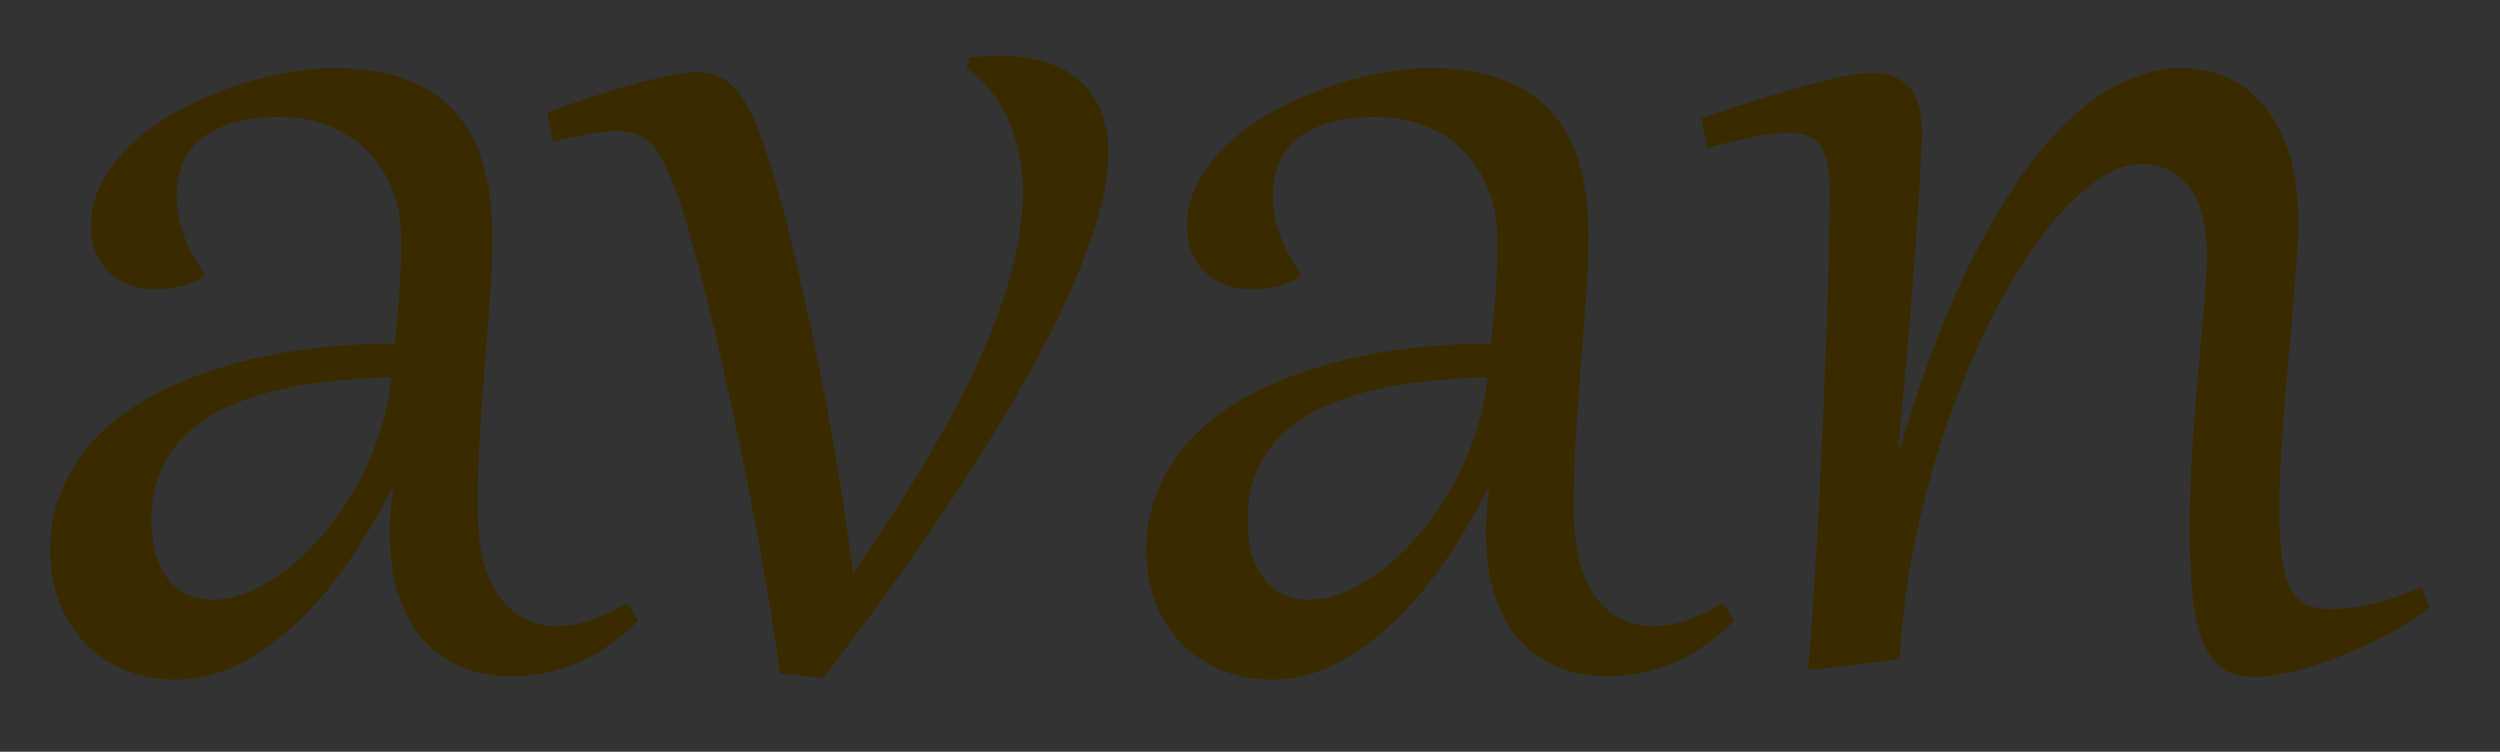 <?xml version="1.0" encoding="utf-8"?>
<!-- Generator: Adobe Illustrator 26.2.1, SVG Export Plug-In . SVG Version: 6.00 Build 0)  -->
<svg version="1.1" id="Layer_1" xmlns="http://www.w3.org/2000/svg" xmlns:xlink="http://www.w3.org/1999/xlink" x="0px" y="0px"
	 viewBox="0 0 1118.12 336.22" style="enable-background:new 0 0 1118.12 336.22;" xml:space="preserve">
<rect x="0" y="0" width="1118.12" height="336.22" fill="#333333" stroke="none"/>
<style type="text/css">
	.st0{fill:#153323;}
	.st1{opacity:0.98;fill:#FFFFFF;}
	.st2{fill:#BF7411;}
	.st3{fill:#EFA625;}
	.st4{fill:#F2B549;}
	.st5{fill:#F9C55D;}
	.st6{fill:#E09112;}
	.st7{fill:#D17D05;}
	.st8{fill:#FFDA88;}
	.st9{fill:#E8A442;}
	.st10{fill:#E5981C;}
	.st11{display:none;}
	.st12{display:inline;fill:#006837;}
	.st13{fill:#FFFFFF;}
	.st14{fill:#392A00;}
</style>
<rect x="2152.49" y="-251.85" class="st0" width="4000" height="4000"/>
<g>
	<g>
		<g>
			<path class="st1" d="M4297,1385.51c-12.47-37.06-35.85-70.82-61.82-97.84c-43.81-45.2-123.64-110.13-149.1-189.44
				c-19.05-59.57-80-135.59-84.68-140.78c-4.68-4.5-9.7-8.49-15.07-12.12c15.41-32.73,21.3-69.96,21.3-69.96l0,0
				c0,0-4.86-0.55-13.93-1.56c-12.9,0.26-35.25,2.37-60.1,13.77c-25.22,11.57-41.53,27.45-50.13,37.14
				c-86.76,14.37-144.42,75.33-158.45,113.42c-0.69,2.08-2.94,3.46-5.19,3.29c-11.43,4.5-2.6,24.94,2.42,31.69
				c0.52,0.69,1.21,1.21,1.9,1.56c3.46,1.91,6.93,3.81,9.7,6.58c56.63,55.41,87.1,40.35,100.09,43.98
				c28.23,7.97,37.75,23.72,38.96,28.23c4.68,18.36,0.17,29.61-14.2,38.62c-22.17,14.2-63.21,10.39-73.25,5.37
				c0,0,0.52,0.35,1.21,0.87c-9.7-5.71-16.1-5.54-28.05-11.08c-11.95-5.54-22.86-5.37-36.54-2.42
				c-24.07,5.02-36.36,19.22-27.53,32.21c8.83,12.99,23.2,17.32,47.1,17.32c20.09,0,33.42,10.56,41.91,13.85v0.17
				c22.69,12.99,26.67,29.96,94.72,69.09c15.24,8.66,31.34,12.12,47.45,12.29c1.9,11.78,4.68,25.8,9.18,40.35
				c-46.06,33.42-64.94,114.64-16.62,162.26l-0.35,0.17c-16.45,8.14-34.81,12.29-53.16,11.95c-9.52-0.17-18.36,0-26.15,1.73
				c-44.68,9.7-39.83,55.24-16.1,53.68c21.47-1.39,305.64,21.82,402.96-16.97C4326.43,1590.88,4293.88,1349.66,4297,1385.51z"/>
		</g>
		<g>
			<path class="st2" d="M4525.42,794.8c-0.02,0.01-0.03,0.03-0.05,0.04c0.06-0.05,0.12-0.09,0.19-0.13
				C4525.51,794.74,4525.46,794.77,4525.42,794.8z"/>
			<path class="st2" d="M4447.77,1458.63c-4.17,4.97-8.21,9.69-12.11,14.18C4439.56,1468.32,4443.59,1463.6,4447.77,1458.63z"/>
			<path class="st2" d="M4415.03,1495.73c-21.27,22.71-37.75,37.18-50.52,46.01C4377.28,1532.91,4393.76,1518.44,4415.03,1495.73z"
				/>
			<path class="st3" d="M4678.02,790.13c0,0,0.64,0.4,1.74,1.21C4678.67,790.5,4678.02,790.13,4678.02,790.13z"/>
			<path class="st4" d="M4225.15,997.9c-55.32,226.3-16.22,434.59-6.11,502.66c7.8,52.51,28.51,70.27,41.26,75.57
				c-0.41-1.34-0.82-2.74-1.24-4.19l0,0l-0.01-0.04c-0.58-2-1.16-4.07-1.76-6.29c-27.09-100.17-78.26-425.02-4.18-624.84
				c56.46-152.29,168.66-285.42,291.82-325.43c-0.01,0-0.02,0-0.03,0C4460.9,615.22,4280.47,771.6,4225.15,997.9z"/>
			<path class="st5" d="M4259.06,1571.95c0-0.01-0.01-0.02-0.01-0.03L4259.06,1571.95L4259.06,1571.95z"/>
			<path class="st6" d="M4337.15,1482.73C4337.16,1482.73,4337.16,1482.73,4337.15,1482.73
				C4337.15,1482.73,4337.16,1482.72,4337.15,1482.73C4337.15,1482.72,4337.15,1482.72,4337.15,1482.73z"/>
			<path class="st7" d="M4559.31,1243.15c-0.14,0.18-0.32,0.41-0.52,0.65c-0.01,0.01-0.02,0.02-0.03,0.04
				c-0.41,0.52-0.95,1.2-1.59,2c-0.04,0.05-0.08,0.09-0.12,0.15c-0.3,0.38-0.63,0.79-0.97,1.22c-0.06,0.07-0.12,0.15-0.18,0.22
				c-0.32,0.41-0.67,0.84-1.03,1.29c-0.1,0.13-0.2,0.25-0.3,0.38c-0.37,0.46-0.76,0.95-1.17,1.46c-0.1,0.12-0.19,0.24-0.29,0.37
				c-0.47,0.58-0.96,1.19-1.47,1.82c-0.02,0.02-0.03,0.04-0.05,0.06c-0.56,0.69-1.14,1.41-1.75,2.17c0,0,0,0.01-0.01,0.01
				c-0.61,0.76-1.25,1.54-1.91,2.36c-0.02,0.03-0.04,0.05-0.07,0.08c-0.65,0.8-1.32,1.63-2.02,2.49c-0.02,0.03-0.05,0.06-0.07,0.09
				c-3.16,3.89-6.81,8.35-10.85,13.24c-6.02,7.31-12.92,15.6-20.51,24.58c-0.03,0.04-0.07,0.08-0.1,0.12
				c-1.13,1.34-2.27,2.69-3.43,4.06c-0.02,0.03-0.05,0.06-0.07,0.08c-1.17,1.37-2.34,2.76-3.54,4.16c-0.02,0.03-0.05,0.05-0.07,0.08
				c-1.19,1.4-2.4,2.82-3.62,4.24c-0.02,0.03-0.05,0.05-0.07,0.08c-6.51,7.61-13.38,15.54-20.5,23.63
				c-11.86,13.48-24.39,27.4-37.07,40.96c0,0-0.01,0.01-0.01,0.01c-1.42,1.52-2.84,3.02-4.26,4.53c-0.06,0.06-0.11,0.12-0.17,0.18
				c-1.41,1.49-2.81,2.97-4.21,4.44c-0.05,0.05-0.1,0.11-0.15,0.16c-1.4,1.47-2.79,2.92-4.19,4.38c-0.07,0.08-0.15,0.15-0.22,0.23
				c-1.39,1.44-2.78,2.88-4.16,4.3c-0.06,0.07-0.13,0.13-0.19,0.2c-7.96,8.18-15.88,16.08-23.63,23.49
				c-7.75,7.41-15.33,14.35-22.6,20.61c-0.02,0.02-0.04,0.03-0.06,0.05c-1.24,1.07-2.48,2.11-3.7,3.14
				c-0.11,0.1-0.23,0.19-0.34,0.29c-1.17,0.98-2.33,1.94-3.48,2.88c-0.16,0.13-0.32,0.26-0.48,0.39c-1.12,0.91-2.22,1.8-3.32,2.67
				c-0.19,0.15-0.37,0.3-0.56,0.44c-1.08,0.85-2.14,1.68-3.2,2.49c-0.2,0.15-0.4,0.3-0.6,0.46c-1.04,0.79-2.07,1.57-3.1,2.32
				c-0.2,0.15-0.4,0.3-0.6,0.44c-1.02,0.75-2.04,1.48-3.04,2.18c-0.18,0.13-0.36,0.25-0.54,0.38c-1.01,0.71-2.02,1.4-3.01,2.07
				c-0.15,0.1-0.3,0.2-0.45,0.3c-1.01,0.68-2.02,1.33-3.01,1.96c-0.1,0.06-0.2,0.12-0.29,0.18c-1.04,0.65-2.06,1.28-3.07,1.88
				c0,0,0,0,0,0c0,0-0.01,0-0.01,0.01c-2.18,1.29-4.28,2.45-6.31,3.45c-0.15,0.07-0.29,0.13-0.44,0.21
				c-0.86,0.42-1.71,0.83-2.55,1.2c-0.99,0.44-1.97,0.84-2.92,1.2c0.15,5.11,0.19,9.9,0.09,14.31c1.09-1.02,35.44-14.7,80.08-63.72
				c38.95-42.78,118.38-145.07,142.64-176.49c-0.04,0.05-0.21,0.27-0.48,0.6C4559.36,1243.09,4559.34,1243.11,4559.31,1243.15z"/>
			<path class="st7" d="M4691.94,763.36l7.65,4.57c27.73,20.56,38.8,50.33,43.19,69.48c5.56,17.45,5.77,30.87,5.77,30.87
				c0.4,7.23,0.21,14.56-0.4,21.92c-0.03,1.05-0.1,1.96-0.21,2.68c-3.6,36.7-18.45,74.46-34.29,108.82
				c-1.17,2.55-2.36,5.06-3.55,7.57c-0.3,0.64-0.61,1.28-0.92,1.92c-1.16,2.41-2.32,4.81-3.48,7.17c-0.03,0.06-0.06,0.13-0.09,0.19
				c-1.2,2.43-2.4,4.83-3.61,7.2c-0.31,0.6-0.61,1.2-0.92,1.8c-1.15,2.25-2.3,4.48-3.44,6.68c-0.05,0.1-0.11,0.21-0.16,0.31
				c-1.2,2.3-2.4,4.55-3.59,6.78c-0.3,0.55-0.59,1.1-0.89,1.65c-1.11,2.07-2.22,4.13-3.32,6.13c-0.07,0.13-0.15,0.27-0.22,0.41
				c-1.17,2.13-2.32,4.21-3.47,6.26c-0.28,0.51-0.57,1.01-0.85,1.51c-1.06,1.89-2.11,3.75-3.15,5.55c-0.06,0.11-0.13,0.22-0.19,0.33
				c-0.02,0.04-0.04,0.07-0.06,0.11c-0.76,1.33-1.51,2.62-2.25,3.91c-0.07,0.12-0.14,0.24-0.2,0.35c-0.82,1.41-1.63,2.8-2.43,4.16
				c-0.8,1.36-1.58,2.69-2.35,3.99c-0.01,0.01-0.02,0.03-0.03,0.05c-0.78,1.31-1.54,2.58-2.29,3.83
				c6.62-10.33,13.05-20.58,19.01-30.44c19.35-31.95,32.9-60.4,37.92-70.26c12.07-23.67,21-49.2,25.8-75.27
				C4758.31,847.38,4740.27,787.94,4691.94,763.36z"/>
			<path class="st6" d="M4341.51,1482.72c-1.49,0.1-2.95,0.12-4.35,0.01C4338.45,1482.9,4339.9,1482.9,4341.51,1482.72z"/>
			<path class="st5" d="M4320.46,1488.63c-0.14-6.44-0.36-12.87-0.61-19.3c-1.17-30.2-3.3-60.34-4.2-90.56
				c-1.96-66.15-0.81-132.71,6.96-198.84c9.81-83.45,31.65-168.88,69.43-244.3c16.37-32.68,35.71-63.5,58.39-91.45
				c35.27-43.47,79.05-83.11,128.16-104.97c44.76-19.92,98.86-21.61,136.53,12.36c32.82,29.6,46.72,80,43.14,126.66
				c-0.65,8.47-1.77,16.93-3.32,25.33c-4.79,26.07-13.73,51.6-25.8,75.27c-5.02,9.85-18.57,38.3-37.92,70.26
				c-5.97,9.85-12.4,20.11-19.01,30.44c-22.72,35.48-47.73,71.91-64.55,96.37c-13.1,19.06-26.92,38.42-40.61,57.21
				c-0.09,0.12-2.69,3.51-7.19,9.34c-24.25,31.42-103.68,133.71-142.64,176.49c-44.64,49.02-78.99,62.7-80.08,63.72
				c-0.03,0.03-0.03,0.05,0,0.06c0,0,0,0.01,0.01,0.01c1.41,0.11,2.86,0.09,4.35-0.01c1.57-0.18,3.29-0.54,5.18-1.12
				c0,0,38.04,2.17,115.47-87.35c26.12-30.2,59.54-69.71,94.49-113.37c29.59-36.97,60.27-76.92,88.55-116.76
				c37.31-52.56,70.44-104.92,91.35-149.94c0.24-0.52,0.46-1.03,0.69-1.54c4.17-7.46,8.25-14.98,12.18-22.56
				c26.62-51.37,43.35-107.27,33.5-165.31c-8.6-50.7-36.23-96.27-79-117.61c-39.57-19.74-80.5-19.93-119.79-7.71
				c-56.52,17.57-109.67,60.82-150.58,108.5c-6.2,7.23-12.13,14.56-17.74,21.92c-22.38,29.35-41.16,61.05-56.81,94.39
				c-39.69,84.54-59.2,179.6-65.76,273.46c-4.52,64.66-3.15,129.44,0.81,193.71c1.83,29.62,3.62,59.44,6.56,88.95
				c0.44,4.47,0.84,8.96,1.35,13.42c1.01,8.92,2.18,18.11,3.45,27.4c2.55,18.73,5.55,37.95,8.73,56.51
				c2.32-1.52,3.85-5.08,4.86-9.46c0.61-2.66,1.02-5.62,1.3-8.62c0.1-6.86,0.19-14.06,0.26-21.27c0-0.01,0-0.03,0-0.04
				C4320.73,1519.89,4320.73,1501.45,4320.46,1488.63z M4700.82,1057.52c-14.17,25.3-31.66,54.45-52.79,86.46
				c-14.29,21.64-30.22,44.58-47.98,68.58c-15.32,20.69-29.42,39.55-42.43,56.78c-6.44,8.53-12.63,16.69-18.52,24.42
				c-29.66,36.6-57.75,69.77-80.62,96.23c-22.79,26.35-42.05,44.53-57.77,57.07c8.4-7.83,15.84-15.52,22.08-22.37
				c36.13-39.68,105.83-128.9,135.88-167.71c8.74-11.28,14.13-18.32,14.36-18.62c15.38-21.11,28.7-39.88,40.84-57.52
				c9.86-14.34,22.81-33.19,36.53-53.67c15.9-23.73,32.84-49.68,47.27-73.51c2-3.31,3.95-6.58,5.82-9.79
				c13.6-23.3,23.73-43.64,29.5-55.22c1.15-2.31,2.12-4.25,2.88-5.75c5.06-9.94,9.5-20.04,13.34-30.26
				C4749.21,952.66,4736.59,993.65,4700.82,1057.52z M4309.98,1201.56c7.25-103.61,29.09-193.92,65.09-269.83
				c15.56-32.81,33.76-62.95,54.59-90.28c68.24-89.51,176.03-167.76,273.91-118.92c37.04,18.48,64.16,59.04,72.55,108.51
				c6.69,39.42,0.73,81.07-18.21,126.6c6.02-15.96,10.56-32.21,13.57-48.58c1.66-9.02,2.84-18.05,3.51-26.86
				c4.2-54.79-13.91-107.5-47.26-137.58c-37.3-33.63-92.74-38.95-148.32-14.21c-45.79,20.38-91.71,57.93-132.81,108.57
				c-24.34,30-44.37,62.34-60.88,95.5c-42.84,86.08-61.8,177.61-70.02,247.63c-5.33,45.36-7.92,92.72-7.91,146.05
				C4306.5,1282.14,4307.23,1240.92,4309.98,1201.56z"/>
			<path class="st8" d="M4385.75,934.48c16.5-33.15,36.53-65.5,60.88-95.5c41.09-50.65,87.02-88.19,132.81-108.57
				c55.57-24.73,111.02-19.42,148.32,14.21c33.35,30.07,51.46,82.79,47.26,137.58c-0.67,8.81-1.86,17.84-3.51,26.86
				c-3.01,16.37-7.55,32.62-13.57,48.58c18.94-45.53,24.9-87.18,18.21-126.6c-8.39-49.46-35.52-90.03-72.55-108.51
				c-97.88-48.83-205.67,29.41-273.91,118.92c-20.83,27.33-39.02,57.47-54.59,90.28c-36.01,75.91-57.85,166.22-65.09,269.83
				c-2.75,39.36-3.48,80.58-2.17,126.6c-0.01-53.33,2.58-100.68,7.91-146.05C4323.95,1112.09,4342.91,1020.56,4385.75,934.48z"/>
			<path class="st5" d="M4823.9,789.44c-6.3-31.73-19.36-61.47-40.82-87.74c-71.29-87.29-192.33-87.88-292.6-28.34
				c-54.65,32.45-102.28,81.27-141.08,136.91c-42.79,61.36-70.57,128.27-86.74,201.65c-28.96,131.46-36.73,264.05-12.98,389.7
				c6.99,53.61,15.71,105.57,24.78,143.97c-0.76-3.25-22.28-142.89-22.18-286.93c0.85-22.14,2.59-44.35,4.24-66.61
				c5.2-70,15.98-142.43,34.49-211.45c33.85-126.24,127.39-250.29,235.95-299.8c80.06-36.51,171.99-31.07,229.95,27.23
				c12.95,13.03,24.23,28.66,33.27,47.09c51.76,105.45-2.51,244.84-67.18,343.48c-27.75,42.32-56.29,83.82-86.04,124.22
				c-12.74,17.3-25.68,34.42-38.92,51.29c-12.31,15.69-28.58,35.9-45.59,56.83c-44.52,54.77-94.14,114.55-91.48,111.72
				c-4.55,5.59-8.94,10.9-13.2,15.98c-4.17,4.97-8.21,9.69-12.11,14.18c-1.73,1.99-3.44,3.95-5.12,5.85
				c-5.43,6.15-10.6,11.83-15.51,17.07c-21.27,22.71-37.75,37.18-50.52,46.01c-0.28,0.2-0.58,0.4-0.86,0.6
				c-0.21,0.14-0.41,0.27-0.62,0.41c-0.53,0.35-1.05,0.71-1.57,1.04c-0.17,0.11-0.33,0.21-0.5,0.32c-1.96,1.26-3.84,2.4-5.61,3.39
				c0.01,0,0.02-0.01,0.02-0.01c0,0,13.22,6.81,46.71-23.24c2.82-2.74,78.45-79.51,133.65-147.92c4.74-5.88,9.56-11.92,14.41-18.08
				c27.46-34.82,56.39-73.56,83.32-110.63c58.18-80.09,107.02-152.31,111.37-159.91c11.44-19.98,22.28-40.18,32.4-60.38
				c14.36-28.65,26.46-58.36,35.3-88.19C4827.72,888.01,4833.25,836.52,4823.9,789.44z M4809.32,939.21
				c-4.28,14.43-9.41,29.09-15.35,43.84c6-16,11.35-32.7,15.67-49.87c17.44-69.35,13.88-129.8-10.6-179.67
				c-0.62-1.26-1.29-2.46-1.93-3.69c-7.21-13.95-15.71-26.58-25.49-37.71c-23.44-26.66-53.98-44.98-90.2-53.81
				c-48.17-11.75-102.77-5.41-153.74,17.83c-107.85,49.19-204.3,171.65-239.97,304.72c-17.37,64.79-29.06,136.44-34.74,212.96
				l-0.46,6.13c-1.49,19.92-3.02,40.52-3.8,60.77l-0.01,0.3c-0.02,29.82,0.87,59.33,2.31,87.45
				c-12.07-102.77-5.01-214.5,21.09-333.01c16.51-74.95,44.49-139.97,85.5-198.8c40.77-58.46,88.78-105.08,138.85-134.82
				c105.81-62.82,220.21-51.99,284.68,26.95c17.96,21.99,29.36,46.02,36.01,70.65C4832.15,835.06,4822.8,893.77,4809.32,939.21z"/>
			<path class="st8" d="M4781.14,708.8c-64.47-78.94-178.88-89.77-284.68-26.95c-50.07,29.73-98.09,76.36-138.85,134.82
				c-41.01,58.82-68.98,123.85-85.5,198.8c-26.1,118.5-33.16,230.24-21.09,333.01c-1.44-28.11-2.33-57.63-2.31-87.45l0.01-0.3
				c0.78-20.25,2.31-40.85,3.8-60.77l0.46-6.13c5.68-76.52,17.37-148.17,34.74-212.96c35.67-133.07,132.11-255.52,239.97-304.72
				c50.97-23.25,105.56-29.58,153.74-17.83c36.22,8.83,66.76,27.15,90.2,53.81c9.79,11.13,18.29,23.76,25.49,37.71
				c0.64,1.24,1.31,2.44,1.93,3.69c24.48,49.86,28.04,110.31,10.6,179.67c-4.32,17.18-9.67,33.87-15.67,49.87
				c5.93-14.76,11.06-29.41,15.35-43.84c13.48-45.44,22.83-104.15,7.83-159.77C4810.5,754.82,4799.1,730.79,4781.14,708.8z"/>
			<path class="st4" d="M4361.46,1543.79c0.51-0.34,1.04-0.69,1.57-1.04c0.21-0.14,0.41-0.27,0.62-0.41c0.28-0.19,0.57-0.4,0.86-0.6
				c12.77-8.83,29.25-23.3,50.52-46.01c4.91-5.24,10.07-10.92,15.51-17.07c1.68-1.9,3.39-3.86,5.12-5.85
				c3.9-4.49,7.93-9.21,12.11-14.18c4.26-5.07,8.65-10.38,13.2-15.98c-2.66,2.83,46.97-56.95,91.48-111.72
				c17.01-20.93,33.28-41.13,45.59-56.83c13.23-16.87,26.18-33.99,38.92-51.29c29.75-40.4,58.29-81.9,86.04-124.22
				c64.67-98.64,118.94-238.03,67.18-343.48c-9.05-18.43-20.32-34.07-33.27-47.09c-57.96-58.3-149.89-63.74-229.95-27.23
				c-108.56,49.51-202.11,173.56-235.95,299.8c-18.51,69.02-29.29,141.45-34.49,211.45c-1.66,22.26-3.39,44.47-4.24,66.61
				c-0.1,144.05,21.42,283.68,22.18,286.93c5.97,25.27,12.09,44.69,17.95,54.79c4.08,7.02,7.91,10.4,11.33,11.66
				c0.32-0.33,0.58-0.56,0.8-0.72c10.53-9.9,9.6-33.61,9.6-33.61c-3.18-18.56-6.17-37.77-8.73-56.51c-1.27-9.3-2.44-18.49-3.45-27.4
				c-0.51-4.46-0.9-8.94-1.35-13.42c-2.94-29.51-4.73-59.33-6.56-88.95c-3.96-64.27-5.34-129.05-0.81-193.71
				c6.56-93.86,26.07-188.91,65.76-273.46c15.65-33.34,34.44-65.04,56.81-94.39c5.61-7.36,11.54-14.69,17.74-21.92
				c40.92-47.68,94.06-90.93,150.58-108.5c39.29-12.22,80.22-12.03,119.79,7.71c42.77,21.34,70.4,66.91,79,117.61
				c9.85,58.04-6.89,113.94-33.5,165.31c-3.93,7.59-8.01,15.1-12.18,22.56c-0.23,0.52-0.45,1.02-0.69,1.54
				c-20.91,45.02-54.04,97.38-91.35,149.94c-28.28,39.85-58.96,79.79-88.55,116.76c-34.94,43.66-68.36,83.17-94.49,113.37
				c-77.43,89.52-115.47,87.35-115.47,87.35c-1.9,0.58-3.62,0.94-5.18,1.12c-1.61,0.18-3.06,0.18-4.35,0.01c0,0,0,0,0,0
				c-0.04,1.66-0.09,3.26-0.16,4.82c-0.01,0.34-0.04,0.66-0.05,1c-0.06,1.25-0.13,2.48-0.21,3.67c-0.02,0.25-0.04,0.48-0.05,0.72
				c-0.09,1.29-0.19,2.56-0.31,3.78c-0.01,0.1-0.02,0.19-0.03,0.29c-0.13,1.36-0.27,2.68-0.42,3.95c0,0,13.11,24.03,59.06-15.33
				c35.79-30.65,125.16-136.96,159.45-178.22c8.56-10.3,13.69-16.56,13.69-16.56s-5.19,7.3-13.93,19.3
				c-37.02,50.83-138.01,186.18-180.83,210.28c-18.53,10.43-32.83,10.27-43.6,5.68l0,0c-0.55,1.26-1.11,2.4-1.66,3.42
				c0,0,0,0.01-0.01,0.01c-2.76,5.11-5.4,7.37-6.7,8.24c-0.01,0-0.01,0.01-0.02,0.01c-0.25,0.17-0.45,0.28-0.59,0.36
				c-0.01,0-0.01,0.01-0.02,0.01c-0.13,0.07-0.21,0.1-0.21,0.11c0,0.02,0,0.03,0,0.04c0,0.06,0.02,0.23,0.04,0.44
				c4.3,4.45,17.2,16.9,34.74,8.73c0,0,0,0,0,0c1.78-0.99,3.65-2.12,5.61-3.39C4361.13,1544,4361.29,1543.9,4361.46,1543.79z
				 M4670.37,683.01c-75.26-14.47-150.53,28.08-207.73,82.16c-138.47,130.93-181.32,333.78-180.92,523.01
				c0.11,51.17,3.03,102.17,6.66,153.01c1.74,24.45,3.86,48.87,6.96,73.1c1.67,13.05,3.52,26.07,5.52,39.05
				c1.99,12.9,6.08,26.37,3.64,39.62c-21-41.43-22.57-98.8-27.2-145.31c-9.44-94.83-12.42-188.95-2.99-284.74
				c9.32-94.71,26.43-193.16,71.12-277.41c40.11-75.61,99.42-142.74,170.99-181.47c74.61-40.38,172.84-46.96,235.5,16.06
				c35.23,35.42,51.72,87.01,50.01,140.15C4796.98,772.69,4750.92,698.5,4670.37,683.01z"/>
			<path class="st3" d="M4751.92,720.1c-62.65-63.02-160.88-56.44-235.5-16.06c-71.57,38.73-130.88,105.85-170.99,181.47
				c-44.69,84.25-61.8,182.7-71.12,277.41c-9.43,95.79-6.45,189.91,2.99,284.74c4.63,46.52,6.2,103.88,27.2,145.31
				c2.44-13.25-1.65-26.72-3.64-39.62c-2-12.98-3.86-26-5.52-39.05c-3.1-24.24-5.21-48.65-6.96-73.1
				c-3.62-50.84-6.55-101.84-6.66-153.01c-0.4-189.23,42.44-392.09,180.92-523.01c57.2-54.08,132.47-96.63,207.73-82.16
				c80.55,15.49,126.61,89.68,131.55,177.24C4803.64,807.11,4787.14,755.52,4751.92,720.1z"/>
			<path class="st9" d="M4333.24,1515.77C4333.23,1515.77,4333.23,1515.77,4333.24,1515.77c-0.26,1.02-0.53,1.98-0.8,2.91
				c-0.01,0.04-0.02,0.09-0.04,0.13c-0.83,2.82-1.73,5.24-2.63,7.32c0,0,0,0,0,0c10.77,4.59,25.06,4.75,43.6-5.68
				c42.82-24.1,143.81-159.45,180.83-210.28c8.74-12,13.93-19.3,13.93-19.3s-5.14,6.26-13.69,16.56
				c-34.29,41.26-123.66,147.56-159.45,178.22c-45.95,39.36-59.06,15.33-59.06,15.33
				C4335.22,1506.72,4334.29,1511.62,4333.24,1515.77z"/>
			<path class="st8" d="M4735.87,982.91c-0.76,1.5-1.73,3.43-2.88,5.75c-5.77,11.58-15.9,31.92-29.5,55.22
				c-1.87,3.21-3.82,6.48-5.82,9.79c-14.43,23.83-31.37,49.77-47.27,73.51c-13.72,20.49-26.67,39.33-36.53,53.67
				c-12.13,17.64-25.45,36.41-40.84,57.52c-0.23,0.3-5.62,7.33-14.36,18.62c-30.05,38.8-99.75,128.02-135.88,167.71
				c-6.23,6.85-13.67,14.54-22.08,22.37c15.72-12.54,34.98-30.73,57.77-57.07c22.88-26.45,50.97-59.63,80.62-96.23
				c5.89-7.73,12.08-15.89,18.52-24.42c13.01-17.23,27.12-36.09,42.43-56.78c17.76-23.99,33.69-46.93,47.98-68.58
				c21.13-32.01,38.62-61.16,52.79-86.46c35.78-63.87,48.39-104.87,48.39-104.87C4745.37,962.87,4740.93,972.98,4735.87,982.91z"/>
			<path class="st3" d="M4639.01,770.08c0.27,0.08,0.52,0.16,0.79,0.25c1.29,0.39,2.56,0.8,3.79,1.22c0.33,0.11,0.64,0.23,0.96,0.34
				c1.16,0.41,2.29,0.82,3.4,1.25c0.32,0.12,0.63,0.25,0.95,0.37c1.1,0.43,2.16,0.87,3.2,1.32c0.27,0.12,0.55,0.23,0.82,0.35
				c1.08,0.47,2.12,0.94,3.13,1.42c0.2,0.09,0.4,0.19,0.6,0.28c1.12,0.53,2.19,1.06,3.22,1.59c0.08,0.04,0.15,0.08,0.23,0.11
				c1.86,0.96,3.57,1.91,5.16,2.82c1.33,0.77,2.58,1.53,3.72,2.25c0.04,0.02,0.07,0.04,0.1,0.07c0.77,0.48,1.48,0.95,2.16,1.4
				c0.12,0.08,0.23,0.15,0.35,0.23c0.57,0.38,1.1,0.75,1.6,1.1c0.14,0.1,0.27,0.19,0.4,0.28c0.44,0.32,0.86,0.61,1.23,0.89
				c0.13,0.09,0.24,0.18,0.36,0.27c0.35,0.26,0.66,0.5,0.95,0.72c0.1,0.08,0.2,0.15,0.29,0.23c0.26,0.21,0.49,0.38,0.69,0.54
				c0.07,0.05,0.14,0.11,0.2,0.16c0.2,0.16,0.35,0.29,0.47,0.39c0.02,0.02,0.04,0.03,0.06,0.05c0.11,0.1,0.18,0.15,0.18,0.15
				s14.5,8.06,25.19,28.09c11.69,21.92,18.81,58.18-2.72,113.92c-25.6,66.29-127.59,245.21-225.46,377.66
				c-45.23,61.2-90.1,109.56-125.11,138c25.93-19.8,74.03-57.32,144.61-140.61c2.76-3.25,5.53-6.55,8.3-9.87
				c0.85-1.02,1.7-2.05,2.55-3.07c1.97-2.37,3.94-4.75,5.91-7.14c0.94-1.15,1.88-2.3,2.83-3.45c2.05-2.5,4.1-5.03,6.15-7.56
				c0.76-0.94,1.53-1.88,2.29-2.83c2.76-3.42,5.51-6.86,8.26-10.33c0.64-0.8,1.27-1.61,1.91-2.42c2.14-2.71,4.29-5.43,6.43-8.17
				c0.98-1.26,1.97-2.52,2.95-3.78c1.85-2.37,3.69-4.76,5.53-7.15c1-1.3,2-2.59,2.99-3.89c2.11-2.75,4.21-5.51,6.31-8.29
				c0.66-0.87,1.33-1.74,1.99-2.62c2.66-3.52,5.31-7.07,7.95-10.62c0.96-1.29,1.92-2.59,2.88-3.89c1.76-2.38,3.52-4.77,5.27-7.16
				c1.11-1.52,2.21-3.03,3.32-4.55c1.65-2.27,3.29-4.55,4.93-6.83c1.07-1.49,2.15-2.98,3.21-4.47c2.22-3.1,4.42-6.21,6.62-9.33
				c1.1-1.56,2.19-3.12,3.28-4.68c1.81-2.59,3.62-5.17,5.41-7.77c1.15-1.66,2.28-3.31,3.42-4.97c1.45-2.11,2.89-4.22,4.32-6.33
				c1.18-1.74,2.36-3.47,3.53-5.21c1.44-2.14,2.88-4.29,4.31-6.44c1.09-1.64,2.2-3.28,3.28-4.93c2.29-3.46,4.56-6.93,6.81-10.4
				c1.11-1.72,2.21-3.43,3.31-5.14c1.31-2.04,2.62-4.08,3.92-6.12c1.19-1.87,2.37-3.74,3.55-5.62c1.19-1.9,2.38-3.79,3.56-5.69
				c1.18-1.9,2.36-3.79,3.53-5.68c1.24-2.01,2.45-4.01,3.67-6.01c1.78-2.92,3.54-5.83,5.28-8.75c1.31-2.2,2.63-4.4,3.93-6.6
				c1.13-1.91,2.23-3.81,3.34-5.72c1.05-1.81,2.1-3.62,3.14-5.42c1.12-1.95,2.23-3.91,3.34-5.85c1.01-1.78,2-3.55,2.99-5.32
				c1.08-1.93,2.16-3.86,3.22-5.78c1.16-2.11,2.3-4.22,3.44-6.32c1.62-3,3.22-5.99,4.79-8.98c0.97-1.83,1.94-3.67,2.88-5.49
				c0.98-1.89,1.94-3.78,2.9-5.66c0.89-1.75,1.77-3.49,2.65-5.23c0.94-1.87,1.87-3.74,2.79-5.61c0.89-1.81,1.75-3.6,2.62-5.4
				c0.85-1.76,1.71-3.53,2.54-5.29c0.13-0.28,0.26-0.56,0.39-0.84c2.43-5.16,4.74-10.27,6.98-15.34c0.71-1.6,1.42-3.2,2.11-4.79
				c0.81-1.87,1.58-3.73,2.36-5.59c0.73-1.75,1.47-3.51,2.18-5.25c0.72-1.75,1.41-3.5,2.1-5.23c0.73-1.85,1.45-3.69,2.15-5.52
				c0.62-1.63,1.24-3.25,1.84-4.87c0.73-1.97,1.43-3.92,2.13-5.87c0.52-1.47,1.05-2.93,1.55-4.39c0.76-2.21,1.48-4.39,2.19-6.57
				c0.38-1.17,0.78-2.36,1.15-3.52c1.05-3.34,2.06-6.65,2.99-9.92c0.91-3.2,1.69-6.35,2.4-9.47c0.21-0.9,0.39-1.78,0.58-2.67
				c0.51-2.39,0.97-4.76,1.38-7.11c0.13-0.77,0.28-1.55,0.41-2.32c0.48-2.99,0.88-5.95,1.19-8.87c0.06-0.55,0.09-1.09,0.14-1.63
				c0.23-2.41,0.41-4.8,0.53-7.16c0.04-0.85,0.08-1.7,0.12-2.54c0.09-2.33,0.12-4.64,0.11-6.92c0-0.52,0.01-1.04,0-1.55
				c-0.01-0.56-0.05-1.09-0.07-1.65c-0.06-2.16-0.13-4.32-0.27-6.43c-0.05-0.7-0.11-1.39-0.17-2.09c-0.16-2.04-0.36-4.05-0.6-6.04
				c-0.09-0.75-0.18-1.5-0.28-2.25c-0.34-2.54-0.72-5.06-1.18-7.53c0-0.01,0-0.02,0-0.03c0,0,0,0,0-0.01
				c-16.36-68.92-69.07-80.79-99.05-80.67c0.02,0.01,0.04,0.01,0.06,0.02C4635.9,769.18,4637.47,769.62,4639.01,770.08z
				 M4725.27,850.15c0.37,2.05,0.72,4.29,1.07,6.87c0.09,0.69,0.17,1.4,0.26,2.1c0.23,1.88,0.41,3.77,0.57,5.69l0.16,1.94
				c0.17,2.56,0.28,5.11,0.32,7.61l-0.01,1.47c0.01,2.13-0.02,4.3-0.1,6.49c-0.03,0.8-0.07,1.6-0.11,2.39
				c-0.12,2.22-0.28,4.47-0.5,6.74l-0.14,1.55c-0.28,2.64-0.66,5.45-1.12,8.36l-0.38,2.19c-0.38,2.22-0.82,4.46-1.3,6.72l-0.08,0.35
				c-0.15,0.72-0.31,1.45-0.48,2.18c-0.79,3.44-1.51,6.3-2.28,8.99c-30.73,108.11-129,252.39-216.34,358.53
				c42.58-60.42,85.8-128.79,121.83-190.51c38-65.09,68-122.8,80.86-156.09c20.96-54.27,15.69-91.35,5.83-114.42
				C4718.25,827.82,4722.37,838.01,4725.27,850.15z"/>
			<path class="st4" d="M4707.49,933.71c-12.86,33.29-42.86,91-80.86,156.09c-36.03,61.72-79.25,130.08-121.83,190.51
				c87.34-106.14,185.61-250.41,216.34-358.53c0.77-2.69,1.49-5.55,2.28-8.99c0.17-0.73,0.32-1.46,0.48-2.18l0.08-0.35
				c0.49-2.26,0.92-4.5,1.3-6.72l0.38-2.19c0.46-2.9,0.84-5.72,1.12-8.36l0.14-1.55c0.22-2.27,0.38-4.52,0.5-6.74
				c0.04-0.79,0.08-1.59,0.11-2.39c0.08-2.19,0.12-4.36,0.1-6.49l0.01-1.47c-0.04-2.5-0.15-5.05-0.32-7.61l-0.16-1.94
				c-0.15-1.91-0.34-3.8-0.57-5.69c-0.08-0.71-0.17-1.41-0.26-2.1c-0.35-2.58-0.69-4.83-1.07-6.87
				c-2.9-12.14-7.03-22.33-11.96-30.86C4723.18,842.35,4728.45,879.43,4707.49,933.71z"/>
			<path class="st3" d="M4337.15,1482.72c-0.03-0.01-0.03-0.03,0-0.06c0.1-4.41,0.06-9.19-0.09-14.31
				c-0.1-3.28-0.24-6.66-0.46-10.25c0.43-0.35,0.87-0.71,1.33-1.07c-0.45,0.33-0.89,0.64-1.33,0.95c0,0,0,0,0,0
				c-0.06-0.95-0.14-1.95-0.21-2.93c-0.23-3.31-0.5-6.71-0.83-10.28c-0.04-0.41-0.07-0.8-0.11-1.22
				c-8.23-85.12-13.33-321.97,60.73-483.44c1.91-4.16,3.87-8.24,5.85-12.28c0.35-0.7,0.69-1.41,1.04-2.11
				c1.4-2.81,2.84-5.57,4.27-8.33c0.53-1.03,1.05-2.08,1.59-3.1c0.38-0.73,0.77-1.45,1.16-2.17c2.05-3.84,4.14-7.64,6.26-11.36
				c0.13-0.22,0.26-0.44,0.38-0.66c2.08-3.63,4.19-7.19,6.33-10.72c0.35-0.57,0.69-1.15,1.04-1.72c2.15-3.51,4.34-6.97,6.55-10.37
				c0.44-0.67,0.88-1.34,1.32-2.01c2.25-3.43,4.52-6.81,6.83-10.13c0.24-0.35,0.49-0.69,0.74-1.04c2.23-3.19,4.49-6.32,6.78-9.41
				c0.32-0.43,0.64-0.87,0.96-1.3c2.36-3.16,4.74-6.25,7.15-9.3c0.47-0.6,0.95-1.2,1.42-1.79c2.41-3.02,4.84-5.99,7.29-8.9
				c0.34-0.4,0.68-0.79,1.02-1.19c2.39-2.8,4.79-5.55,7.21-8.25c0.27-0.3,0.54-0.61,0.81-0.9c2.52-2.78,5.06-5.49,7.61-8.15
				c0.5-0.52,1-1.05,1.51-1.57c2.52-2.6,5.06-5.15,7.62-7.64c0.43-0.41,0.85-0.82,1.28-1.23c2.54-2.45,5.09-4.85,7.66-7.18
				c0.17-0.15,0.34-0.31,0.51-0.47c2.65-2.39,5.31-4.71,7.98-6.98c0.51-0.44,1.02-0.87,1.54-1.3c2.6-2.19,5.22-4.31,7.84-6.38
				c0.49-0.39,0.98-0.76,1.47-1.15c2.72-2.12,5.44-4.19,8.18-6.17c0.02-0.01,0.03-0.03,0.05-0.04
				c89.4-78.35,166.52-31.44,166.52-31.44c48.33,24.58,66.38,84.02,63.02,140.21c1.54-8.4,2.67-16.86,3.32-25.33
				c3.58-46.67-10.32-97.07-43.14-126.66c-37.67-33.97-91.77-32.29-136.53-12.36c-49.11,21.86-92.89,61.5-128.16,104.97
				c-22.68,27.95-42.02,58.77-58.39,91.45c-37.77,75.43-59.62,160.85-69.43,244.3c-7.77,66.13-8.92,132.68-6.96,198.84
				c0.9,30.22,3.03,60.36,4.2,90.56c0.25,6.43,0.47,12.87,0.61,19.3c0.27,12.82,0.27,31.26,0.1,49.66c0,0,0.08-0.04,0.21-0.11
				c0,0,0.01-0.01,0.02-0.01c0.14-0.08,0.34-0.19,0.59-0.36c0,0,0.01-0.01,0.02-0.01c1.3-0.88,3.94-3.13,6.7-8.24
				c0,0,0-0.01,0.01-0.01c0.55-1.02,1.11-2.16,1.66-3.42l0,0c0,0,0,0,0,0c0.91-2.08,1.8-4.5,2.63-7.32
				c0.01-0.04,0.02-0.09,0.04-0.13c0.27-0.93,0.54-1.89,0.8-2.9c0,0,0-0.01,0-0.01c1.06-4.15,1.99-9.05,2.68-14.81
				c0.15-1.27,0.29-2.59,0.42-3.95c0.01-0.1,0.02-0.19,0.03-0.29c0.12-1.22,0.22-2.49,0.31-3.78c0.02-0.24,0.04-0.48,0.05-0.72
				c0.08-1.19,0.15-2.42,0.21-3.67c0.02-0.34,0.04-0.66,0.05-1C4337.06,1485.99,4337.12,1484.39,4337.15,1482.72
				C4337.16,1482.73,4337.16,1482.73,4337.15,1482.72C4337.16,1482.73,4337.16,1482.73,4337.15,1482.72
				C4337.15,1482.72,4337.15,1482.72,4337.15,1482.72z"/>
			<path class="st6" d="M4249.35,906.31c93.25-220.33,225.38-285.06,294.41-304c-73.22,11.51-193.76,67.55-295.62,290.94
				c-60.24,132.11-66.17,254.95-67.78,362.88c-2.09,140.22,23.62,245.7,38.44,291.61c0.58-14.91-0.93-29.8-4.24-44.17
				C4179.96,1353.35,4166.07,1103.08,4249.35,906.31z"/>
			<path class="st2" d="M4260.3,1576.14c-12.75-5.3-33.46-23.06-41.26-75.57c-10.1-68.07-49.21-276.36,6.11-502.66
				c55.32-226.31,235.75-382.69,319.75-382.56c0.01,0,0.02,0,0.03,0c21.65-7.03,43.64-11.17,65.72-12.05l-0.01,0
				c0,0-26.11-7.4-66.89-0.99c-69.03,18.94-201.16,83.67-294.41,304c-83.28,196.77-69.39,447.04-34.79,597.26
				c3.31,14.37,4.82,29.26,4.24,44.17c3.8,11.79,6.9,19.71,8.62,23.21c13.51,27.63,42.6,27.88,42.6,27.88l0-0.03
				c-1.06-1.7-2.12-3.45-3.2-5.34C4265.04,1590.35,4262.82,1584.44,4260.3,1576.14z"/>
			<path class="st6" d="M4544.83,1177.54c-89.25,145.87-159.14,220.63-196.18,255.34c11.56-3.61,30.41-16.1,60.48-50.31
				c64.37-73.24,134.24-164.55,232.29-341.43c73.5-132.59,74.47-177.87,61.19-203.77c0.78,5.51,1.23,11.6,1.21,18.31
				C4703.69,906.21,4679.67,957.18,4544.83,1177.54z"/>
			<path class="st7" d="M4734.45,856.99c0.1,0.74,0.19,1.5,0.28,2.25c0.24,1.99,0.44,4,0.6,6.04c0.06,0.7,0.12,1.39,0.17,2.09
				c0.14,2.11,0.21,4.27,0.27,6.43l1.88-6.59c-0.53-2.05-1.08-4.25-1.65-6.55c-0.19-0.76-0.38-1.52-0.57-2.31
				c-0.21-0.85-0.42-1.73-0.64-2.61c-0.49-2.02-0.99-4.08-1.51-6.29c0,0.01,0,0.02,0,0.03
				C4733.73,851.93,4734.11,854.44,4734.45,856.99z"/>
			<path class="st6" d="M4674.53,1075.66c0.77-1.3,1.56-2.63,2.35-3.99c0.8-1.36,1.61-2.74,2.43-4.16c0.07-0.12,0.14-0.24,0.2-0.35
				c0.74-1.28,1.49-2.58,2.25-3.91c0.02-0.04,0.04-0.07,0.06-0.11c0.06-0.11,0.13-0.22,0.19-0.33c1.04-1.81,2.09-3.67,3.15-5.55
				c0.28-0.5,0.56-1,0.85-1.51c1.15-2.05,2.3-4.12,3.47-6.26c0.07-0.13,0.15-0.27,0.22-0.41c1.1-2.01,2.21-4.06,3.32-6.13
				c0.29-0.55,0.59-1.1,0.89-1.65c1.19-2.23,2.39-4.48,3.59-6.78c0.05-0.1,0.11-0.21,0.16-0.31c1.14-2.19,2.29-4.42,3.44-6.68
				c0.31-0.6,0.61-1.2,0.92-1.8c1.2-2.38,2.41-4.77,3.61-7.2c0.03-0.06,0.06-0.13,0.09-0.19c1.17-2.36,2.33-4.76,3.48-7.17
				c0.31-0.64,0.61-1.28,0.92-1.92c1.19-2.5,2.38-5.02,3.55-7.57c15.83-34.36,30.69-72.12,34.29-108.82
				c0.11-0.72,0.17-1.63,0.21-2.68c0.61-7.36,0.81-14.69,0.4-21.92c0,0-0.21-13.41-5.77-30.87c-4.39-19.16-15.46-48.92-43.19-69.48
				l-7.65-4.57c0,0-77.12-46.91-166.52,31.44c0.04-0.03,0.09-0.06,0.14-0.1c2.02-1.46,4.04-2.88,6.07-4.28
				c0.66-0.45,1.32-0.89,1.98-1.34c1.44-0.98,2.89-1.93,4.34-2.87c0.73-0.47,1.46-0.94,2.2-1.41c1.46-0.93,2.91-1.83,4.37-2.72
				c0.65-0.4,1.3-0.8,1.95-1.19c2.08-1.25,4.17-2.46,6.26-3.63l0,0c2.14-0.99,4.26-1.89,6.37-2.74c0.7-0.28,1.39-0.53,2.08-0.79
				c1.4-0.54,2.8-1.07,4.18-1.55c0.81-0.28,1.62-0.54,2.43-0.8c1.25-0.41,2.5-0.81,3.74-1.17c0.84-0.25,1.68-0.48,2.51-0.71
				c1.19-0.32,2.37-0.63,3.54-0.91c0.84-0.2,1.68-0.4,2.52-0.58c1.16-0.26,2.31-0.48,3.45-0.7c0.43-0.08,0.87-0.16,1.3-0.24
				c0.38-0.07,0.76-0.15,1.13-0.21c1.17-0.2,2.32-0.36,3.47-0.52c0.75-0.11,1.52-0.22,2.26-0.31c1.28-0.15,2.54-0.26,3.8-0.38
				c0.59-0.05,1.2-0.12,1.79-0.17c1.78-0.13,3.55-0.21,5.29-0.26c0.74-0.02,1.46-0.01,2.19-0.01c1.03-0.01,2.06-0.02,3.08,0
				c0.84,0.02,1.66,0.06,2.49,0.09c0.88,0.04,1.75,0.07,2.62,0.13c0.86,0.05,1.71,0.13,2.55,0.2c0.8,0.07,1.6,0.14,2.39,0.23
				c0.87,0.09,1.73,0.19,2.58,0.31c0.73,0.09,1.46,0.2,2.18,0.31c0.87,0.13,1.73,0.26,2.58,0.41c0.67,0.12,1.33,0.24,1.98,0.37
				c0.87,0.16,1.74,0.33,2.59,0.51c0.57,0.12,1.13,0.26,1.69,0.39c0.9,0.21,1.82,0.41,2.7,0.63c0,0,0.01,0,0.01,0
				c29.98-0.12,82.69,11.75,99.05,80.67c0,0,0,0,0,0.01c0.52,2.21,1.02,4.27,1.51,6.29c0.21,0.88,0.43,1.76,0.64,2.61
				c0.19,0.79,0.38,1.55,0.57,2.31c0.57,2.3,1.13,4.51,1.65,6.55l-1.88,6.59c0.01,0.55,0.06,1.09,0.07,1.65
				c0.01,0.51-0.01,1.04,0,1.55c0.01,2.28-0.03,4.58-0.11,6.92c-0.03,0.84-0.07,1.69-0.12,2.54c-0.12,2.36-0.3,4.75-0.53,7.16
				c-0.05,0.55-0.09,1.08-0.14,1.63c-0.31,2.92-0.71,5.88-1.19,8.87c-0.12,0.77-0.27,1.55-0.41,2.32c-0.4,2.35-0.86,4.71-1.38,7.11
				c-0.19,0.89-0.38,1.78-0.58,2.67c-0.72,3.12-1.5,6.27-2.4,9.47c-0.93,3.27-1.93,6.58-2.99,9.92c-0.37,1.17-0.77,2.35-1.15,3.52
				c-0.71,2.18-1.43,4.36-2.19,6.57c-0.5,1.45-1.03,2.92-1.55,4.39c-0.69,1.95-1.4,3.9-2.13,5.87c-0.6,1.61-1.21,3.24-1.84,4.87
				c-0.7,1.83-1.42,3.67-2.15,5.52c-0.69,1.74-1.38,3.48-2.1,5.23c-0.71,1.74-1.45,3.49-2.18,5.25c-0.78,1.86-1.55,3.71-2.36,5.59
				c-0.69,1.59-1.41,3.19-2.11,4.79c-2.24,5.07-4.55,10.18-6.98,15.34c-0.13,0.27-0.25,0.54-0.38,0.82c0,0.01-0.01,0.01-0.01,0.02
				c-0.83,1.75-1.69,3.52-2.54,5.29c-0.87,1.8-1.73,3.59-2.62,5.4c-0.92,1.86-1.85,3.74-2.79,5.61c-0.87,1.74-1.75,3.48-2.65,5.23
				c-0.96,1.88-1.92,3.77-2.9,5.66c-0.95,1.82-1.92,3.66-2.88,5.49c-1.57,2.98-3.17,5.97-4.79,8.98c-1.14,2.1-2.27,4.21-3.44,6.32
				c-1.06,1.92-2.14,3.85-3.22,5.78c-0.99,1.77-1.98,3.54-2.99,5.32c-1.1,1.95-2.22,3.9-3.34,5.85c-1.04,1.8-2.09,3.61-3.14,5.42
				c-1.11,1.91-2.21,3.81-3.34,5.72c-1.29,2.2-2.61,4.4-3.93,6.6c-1.74,2.91-3.5,5.83-5.28,8.75c-1.22,2.01-2.44,4.01-3.67,6.01
				c-1.17,1.89-2.35,3.79-3.53,5.68c-1.18,1.9-2.37,3.79-3.56,5.69c-1.18,1.87-2.36,3.74-3.55,5.62c-1.3,2.04-2.61,4.08-3.92,6.12
				c-1.1,1.71-2.2,3.43-3.31,5.14c-2.25,3.47-4.52,6.93-6.81,10.4c-1.09,1.64-2.19,3.28-3.28,4.93c-1.43,2.15-2.87,4.29-4.31,6.44
				c-1.17,1.74-2.35,3.47-3.53,5.21c-1.43,2.11-2.88,4.22-4.32,6.33c-1.14,1.66-2.27,3.32-3.42,4.97c-1.79,2.59-3.6,5.18-5.41,7.77
				c-1.09,1.56-2.18,3.12-3.28,4.68c-2.2,3.12-4.4,6.23-6.62,9.33c-1.07,1.49-2.14,2.98-3.21,4.47c-1.64,2.28-3.28,4.55-4.93,6.83
				c-1.1,1.52-2.21,3.03-3.32,4.55c-1.75,2.39-3.51,4.78-5.27,7.16c-0.96,1.3-1.92,2.6-2.88,3.89c-2.64,3.56-5.29,7.1-7.95,10.62
				c-0.66,0.88-1.33,1.74-1.99,2.62c-2.1,2.77-4.2,5.54-6.31,8.29c-1,1.3-1.99,2.59-2.99,3.89c-1.84,2.39-3.69,4.78-5.53,7.15
				c-0.98,1.26-1.97,2.53-2.95,3.78c-2.14,2.74-4.28,5.46-6.43,8.17c-0.64,0.8-1.27,1.62-1.91,2.42c-2.75,3.47-5.51,6.91-8.26,10.33
				c-0.76,0.95-1.53,1.88-2.29,2.83c-2.05,2.53-4.1,5.05-6.15,7.56c-0.94,1.15-1.89,2.3-2.83,3.45c-1.97,2.4-3.94,4.78-5.91,7.14
				c-0.85,1.02-1.7,2.05-2.55,3.07c-2.77,3.32-5.54,6.61-8.3,9.87c-70.58,83.28-118.68,120.8-144.61,140.61c0,0-7.3,5.79-13.32,10.2
				c0,0,0,0,0,0c0.45-0.32,0.89-0.63,1.33-0.95c-0.46,0.36-0.9,0.72-1.33,1.07c0.22,3.59,0.36,6.97,0.46,10.25
				c0.95-0.36,1.93-0.76,2.92-1.2c0.83-0.37,1.69-0.78,2.55-1.2c0.15-0.07,0.29-0.13,0.44-0.21c2.03-1.01,4.14-2.17,6.31-3.45
				c0,0,0.01,0,0.01-0.01c0,0,0,0,0,0c1.01-0.6,2.03-1.23,3.07-1.88c0.1-0.06,0.19-0.12,0.29-0.18c0.99-0.63,2-1.28,3.01-1.96
				c0.15-0.1,0.3-0.2,0.45-0.3c0.99-0.67,2-1.36,3.01-2.07c0.18-0.13,0.36-0.25,0.54-0.38c1-0.71,2.01-1.44,3.04-2.18
				c0.2-0.15,0.4-0.29,0.6-0.44c1.02-0.75,2.05-1.53,3.1-2.32c0.2-0.15,0.4-0.3,0.6-0.46c1.06-0.81,2.12-1.64,3.2-2.49
				c0.19-0.15,0.37-0.29,0.56-0.44c1.1-0.87,2.21-1.76,3.32-2.67c0.16-0.13,0.32-0.26,0.48-0.39c1.15-0.94,2.31-1.9,3.48-2.88
				c0.11-0.1,0.23-0.19,0.34-0.29c1.22-1.03,2.46-2.07,3.7-3.14c0.02-0.02,0.04-0.04,0.06-0.05c7.27-6.26,14.85-13.19,22.6-20.61
				c7.75-7.42,15.67-15.31,23.63-23.49c0.06-0.07,0.13-0.13,0.19-0.2c1.39-1.43,2.77-2.86,4.16-4.3c0.07-0.08,0.15-0.15,0.22-0.23
				c1.4-1.45,2.79-2.91,4.19-4.38c0.05-0.05,0.1-0.11,0.15-0.16c1.4-1.47,2.81-2.95,4.21-4.44c0.06-0.06,0.11-0.12,0.17-0.18
				c1.42-1.51,2.84-3.01,4.26-4.53c0,0,0.01-0.01,0.01-0.01c12.68-13.55,25.21-27.47,37.07-40.96c7.11-8.09,13.99-16.03,20.5-23.63
				c0.02-0.03,0.05-0.05,0.07-0.08c1.22-1.43,2.43-2.84,3.62-4.24c0.02-0.03,0.04-0.05,0.07-0.08c1.19-1.4,2.37-2.79,3.54-4.16
				c0.02-0.03,0.05-0.06,0.07-0.08c1.16-1.37,2.3-2.72,3.43-4.06c0.03-0.04,0.07-0.08,0.1-0.12c7.58-8.98,14.48-17.27,20.51-24.58
				c4.03-4.89,7.68-9.35,10.85-13.24c0.02-0.03,0.05-0.06,0.07-0.09c0.7-0.86,1.37-1.68,2.02-2.49c0.02-0.03,0.04-0.05,0.07-0.08
				c0.66-0.82,1.3-1.6,1.91-2.36c0,0,0-0.01,0.01-0.01c0.61-0.75,1.19-1.48,1.75-2.17c0.02-0.02,0.03-0.04,0.05-0.06
				c0.51-0.64,1-1.24,1.47-1.82c0.1-0.12,0.2-0.24,0.29-0.37c0.41-0.51,0.8-0.99,1.17-1.46c0.1-0.13,0.2-0.25,0.3-0.38
				c0.36-0.45,0.71-0.88,1.03-1.29c0.06-0.08,0.12-0.15,0.18-0.22c0.35-0.43,0.67-0.84,0.97-1.22c0.04-0.05,0.08-0.1,0.12-0.15
				c0.64-0.8,1.17-1.48,1.59-2c0.01-0.02,0.02-0.02,0.03-0.04c0.2-0.25,0.37-0.47,0.52-0.65c0.03-0.04,0.05-0.06,0.08-0.1
				c0.26-0.33,0.43-0.55,0.48-0.6c4.5-5.82,7.1-9.21,7.19-9.34c13.69-18.79,27.51-38.15,40.61-57.21
				c16.82-24.46,41.83-60.89,64.55-96.37c0.75-1.24,1.51-2.52,2.29-3.83C4674.51,1075.69,4674.52,1075.68,4674.53,1075.66z"/>
			<path class="st7" d="M4475.03,1309.78c97.87-132.45,199.86-311.36,225.46-377.66c21.53-55.74,14.41-92,2.72-113.92
				c-10.68-20.02-25.19-28.09-25.19-28.09s0.65,0.38,1.74,1.21c4.89,3.73,18.69,16.64,22.86,46.03
				c13.28,25.91,12.31,71.19-61.19,203.77c-98.05,176.88-167.92,268.19-232.29,341.43c-30.07,34.21-48.92,46.71-60.48,50.31
				c-4.96,4.65-9.35,8.6-13.1,11.89c0.33,3.57,0.6,6.97,0.83,10.28c0.07,0.97,0.15,1.98,0.21,2.93c6.02-4.41,13.32-10.2,13.32-10.2
				C4384.93,1419.34,4429.8,1370.99,4475.03,1309.78z"/>
			<path class="st3" d="M4297.81,1615.07c1.03-0.26,2-0.64,2.9-1.09c-6.68-0.58-20.24-12.81-38.61-76.9
				c-9.73-33.95-20.05-85.4-26.68-141.73c-11.77-100-15.73-225.56,6.62-356.11c34.95-204.09,159.86-358.76,318.43-413.21
				c127.81-43.89,257.98,49.98,274.71,180.1c4.03,31.3,1.52,64.7-9.2,98.78c7.34-22.86,14.9-55.14,14.64-90.74
				c-0.44-60.91-23.76-131.45-110.2-180.85c-39.27-22.44-79.67-31.62-119.77-30.03c-22.08,0.88-44.07,5.01-65.72,12.05
				c-123.16,40.01-235.36,173.15-291.82,325.43c-74.08,199.82-22.92,524.67,4.18,624.84c0.6,2.22,1.19,4.29,1.76,6.29
				c0,0.01,0.01,0.02,0.01,0.03c0.42,1.46,0.83,2.86,1.24,4.19c2.52,8.3,4.74,14.21,6.5,17.32c1.08,1.89,2.14,3.64,3.2,5.34
				c1.68,2.68,3.33,5.12,4.97,7.31C4279.63,1611.59,4287.41,1617.73,4297.81,1615.07z"/>
			<path class="st10" d="M4835.18,806.13c-16.73-130.12-146.9-224-274.71-180.1c-158.56,54.45-283.48,209.13-318.43,413.21
				c-22.35,130.54-18.4,256.11-6.62,356.11c6.63,56.34,16.95,107.78,26.68,141.73c18.37,64.09,31.93,76.33,38.61,76.9
				c1.71,0.15,2.97-0.46,3.75-1.17c1.16-1.06,1.23-2.32,0.09-1.51c-0.22,0.16-0.49,0.39-0.8,0.72c-3.42-1.27-7.25-4.64-11.33-11.66
				c-5.87-10.1-11.99-29.52-17.95-54.79c-9.07-38.4-17.8-90.35-24.78-143.97c-23.75-125.65-15.98-258.24,12.98-389.7
				c16.17-73.38,43.95-140.29,86.74-201.65c38.8-55.64,86.43-104.45,141.08-136.91c100.27-59.54,221.31-58.95,292.6,28.34
				c21.46,26.27,34.52,56,40.82,87.74c9.35,47.08,3.82,98.57-11.35,149.71c-0.01,0.05-0.02,0.1-0.03,0.15
				c0,0,6.64-13.13,13.47-34.38C4836.7,870.83,4839.21,837.44,4835.18,806.13z"/>
		</g>
	</g>
</g>
<g class="st11">
	<rect x="2152.49" y="-251.85" class="st12" width="4000" height="111.48"/>
	<rect x="2152.49" y="3636.68" class="st12" width="4000" height="111.48"/>
	
		<rect x="208.23" y="1692.42" transform="matrix(6.123234e-17 -1 1 6.123234e-17 460.077 3956.383)" class="st12" width="4000" height="111.48"/>
	
		<rect x="4096.75" y="1692.42" transform="matrix(6.123234e-17 -1 1 6.123234e-17 4348.601 7844.907)" class="st12" width="4000" height="111.48"/>
</g>
<g>
	<path class="st13" d="M3422.85,2521.35c-0.46,0.92-1.38,1.27-2.54,1.15c-2.31,7.73-5.08,15.46-8.19,22.96l2.65,0.69
		c-0.23,0.81-0.81,1.27-2.31,1.38v77.63h-7.04V2560c-3.46,6.69-7.15,12.8-11.07,18c-0.81-1.96-2.54-5.77-3.58-7.61
		c9.11-12,17.76-31.95,23.07-51.79L3422.85,2521.35z M3439.92,2560.46l3.92,1.04c-0.12,0.58-0.35,0.92-0.58,1.38
		c-1.5,16.15-4.61,29.3-9.23,39.68c7.96,10.38,19.5,13.15,34.84,13.27c3.35,0,27.69,0,32.18-0.12c-1.15,1.73-2.31,5.08-2.65,7.15
		h-29.99c-16.84,0-29.19-3-37.84-13.5c-3.58,6.11-7.84,11.07-12.8,15c-0.92-1.62-3-4.27-4.61-5.65c5.08-3.69,9.46-9,13.04-15.8
		c-3.46-6.23-6.11-14.07-8.19-24.23l5.88-1.96c1.5,7.5,3.35,13.61,5.77,18.57c3-7.96,5.19-17.42,6.58-28.38h-10.84l-2.31,5.08
		l-6.58-1.5c5.31-11.19,11.65-26.3,15.69-36.45h-12.8v-6.46h16.5l1.38-0.35l4.5,1.85c-0.23,0.46-0.35,1.04-0.69,1.5
		c-3,7.27-7.96,19.03-12.92,30.11h10.5L3439.92,2560.46z M3465.07,2543.96v-9.58h-17.65v-6.23h17.65v-9.58l9.46,0.69
		c-0.12,0.69-0.81,1.27-2.31,1.5v7.38h21.11v15.8h7.5v6.23h-7.5v16.03h-21.11v9.46h22.96v6.23h-22.96v9.69h26.3v6.23h-26.3v13.96
		h-7.15v-13.96h-23.3v-6.23h23.3v-9.69h-19.61v-6.23h19.61v-9.46h-17.65v-6.11h17.65v-9.92h-25.49v-6.23H3465.07z M3486.53,2534.39
		h-14.3v9.58h14.3V2534.39z M3486.53,2560.11v-9.92h-14.3v9.92H3486.53z"/>
	<path class="st13" d="M3614,2535.77h-89.4v27.69c0,18.11-1.5,44.41-11.19,62.06c-1.38-1.38-4.61-3.58-6.34-4.27
		c9.23-16.84,10.15-40.61,10.15-57.79v-34.72h43.72v-10.84l10.27,0.69c-0.12,0.81-0.69,1.38-2.31,1.62v8.54h45.1V2535.77z
		 M3524.71,2613.99c8.07-2.65,20.07-7.04,31.84-11.42c0.35,1.27,0.69,2.54,1.38,5.88c-10.27,4.15-20.76,8.54-27.69,11.07
		c0,0.81-0.46,1.5-1.15,1.96L3524.71,2613.99z M3603.5,2582.61h-29.07c2.19,5.77,5.19,10.96,9,15.69
		c6.58-3.92,14.3-9.23,19.15-13.38l6.92,5.42c-0.46,0.58-1.38,0.81-2.42,0.58c-5.08,3.58-13.04,8.31-19.73,11.77
		c6.81,6.92,15.46,12,25.49,14.88c-1.62,1.5-3.81,4.27-4.84,6.23c-16.38-5.54-28.72-16.73-36.34-31.95v23.88
		c0,5.08-1.27,7.15-4.85,8.31c-3.58,1.04-9.69,1.15-19.38,1.15c-0.46-1.96-1.5-4.96-2.65-6.92c4.5,0.12,8.77,0.23,11.88,0.23
		c6.81,0,7.5,0,7.5-2.77v-33.11h-28.84v-5.88h28.84v-9.92h-36.45v-6h36.45v-9.34h-28.03v-5.77h28.03v-8.77l9.69,0.58
		c-0.12,0.92-0.69,1.5-2.19,1.62v6.58h31.84v15.11h11.77v6h-11.77V2582.61z M3548.47,2601.53c-3.81-3.69-11.19-9.23-17.3-12.92
		l4.5-4.15c6.11,3.34,13.73,8.65,17.53,12.23L3548.47,2601.53z M3571.66,2551.46v9.34h24.46v-9.34H3571.66z M3571.66,2566.81v9.92
		h24.46v-9.92H3571.66z"/>
	<path class="st13" d="M3703.51,2533.01c-0.23,0.58-0.81,1.04-1.5,1.27c-6.23,14.65-13.61,27.34-23.07,39.68
		c12.57,10.04,31.49,27.22,42.22,39.11l-7.04,6.11c-10.15-11.77-28.72-29.3-40.49-38.76c-10.15,12.34-27.69,29.19-44.41,38.76
		c-1.27-1.73-4.04-4.61-6-6.23c31.95-17.54,57.22-50.3,67.6-75.33h-56.64v-7.84h61.14l1.5-0.58L3703.51,2533.01z"/>
	<path class="st13" d="M3827.52,2528.51c-0.46,0.58-1.15,0.92-2.19,0.92c-0.35,0-0.69,0-1.15-0.12c-8.88,9-21.69,19.5-32.88,27.57
		c0.92,0.35,2.31,1.04,2.77,1.27c-0.23,0.69-1.27,1.38-2.54,1.5v61.95h-8.42v-59.29c-12.23,8.65-28.15,18-43.95,25.72
		c-1.15-1.85-3.23-4.73-4.85-6.34c31.49-14.54,65.98-39.22,84.56-59.64L3827.52,2528.51z"/>
	<path class="st13" d="M3842.75,2565.31h96.32v8.19h-91.94c-0.69,1.15-2.19,1.96-3.69,2.19L3842.75,2565.31z"/>
	<path class="st13" d="M3963.53,2535.08c4.38,8.54,9.46,22.38,11.07,30.68l-7.73,2.54c-1.62-8.08-6.46-21.8-10.84-30.8
		L3963.53,2535.08z M4049.93,2536.47c-0.35,1.04-1.5,1.5-3,1.5c-12.11,40.72-31.03,65.64-67.14,81.44
		c-1.15-1.61-3.81-4.73-5.54-6.34c35.3-14.88,53.41-38.07,64.83-80.06L4049.93,2536.47z M4000.1,2528.51
		c2.65,9.57,5.54,23.88,6.11,32.76l-8.19,1.27c-0.69-9.11-3.23-22.96-6-32.65L4000.1,2528.51z"/>
	<path class="st13" d="M4168.87,2590.34v6.81h-26.76v19.03c0,4.5-1.04,6.58-4.73,7.73c-3.58,1.15-9.92,1.15-20.19,1.15
		c-0.35-2.08-1.5-4.85-2.54-6.92c4.73,0.12,9.11,0.23,12.34,0.23c6.69,0,7.5,0,7.5-2.31v-18.92h-70.25v-6.81h70.25v-9.57h-57.91
		v-37.95h35.88v-8.54h-45.57v-6.69h45.57v-9.57l9.92,0.69c-0.12,0.81-0.69,1.38-2.19,1.62v7.27h46.49v6.69h-46.49v8.54h37.03v37.95
		h-20.76v0.12l7.84,0.35c-0.12,0.81-0.69,1.38-2.19,1.62v7.5H4168.87z M4100.8,2619.75c-3.69-4.84-11.65-11.88-18.57-16.61
		l5.77-4.27c6.92,4.5,15,11.19,18.92,16.04L4100.8,2619.75z M4083.96,2548.69v10.15h28.49v-10.15H4083.96z M4083.96,2564.5v10.38
		h28.49v-10.38H4083.96z M4149.6,2548.69h-29.42v10.15h29.42V2548.69z M4149.6,2574.88v-10.38h-29.42v10.38H4149.6z"/>
	<path class="st13" d="M4225.74,2523.55V2566h-33.68v59.06h-7.61v-101.51H4225.74z M4218.35,2530.12h-26.3v11.07h26.3V2530.12z
		 M4192.05,2559.42h26.3v-12.11h-26.3V2559.42z M4279.95,2523.55v90.44c0,10.5-4.04,10.84-26.3,10.84
		c-0.35-2.19-1.73-5.77-2.88-8.07c4.96,0.23,9.69,0.23,13.27,0.23c7.5,0,8.19,0,8.19-3v-47.87h-35.07v-42.57H4279.95z
		 M4272.22,2530.12h-27.57v11.07h27.57V2530.12z M4244.65,2559.54h27.57v-12.23h-27.57V2559.54z"/>
	<path class="st13" d="M4354.47,2533.35h45.45v7.38h-89.17v23.07c0,17.77-1.5,43.72-11.42,61.37c-1.38-1.38-4.85-3.58-6.69-4.5
		c9.46-16.73,10.38-40.14,10.38-56.87v-30.45h43.49v-15.46l10.27,0.69c-0.12,0.81-0.69,1.38-2.31,1.62V2533.35z M4360.59,2544.08
		c-0.12,0.81-0.69,1.38-2.31,1.62v12.23h40.03v7.04h-40.03v17.65h31.95v42.33h-7.84v-4.38h-52.6v4.73h-7.61v-42.68h28.38v-39.22
		L4360.59,2544.08z M4382.39,2613.52v-23.88h-52.6v23.88H4382.39z"/>
	<path class="st13" d="M4445.61,2571.42c0,6.58-5.31,11.88-11.88,11.88c-6.58,0-11.88-5.31-11.88-11.88
		c0-6.58,5.31-11.88,11.88-11.88C4440.53,2559.54,4445.61,2565.08,4445.61,2571.42z"/>
	<path class="st13" d="M4564.31,2531.62c-0.23,0.46-0.92,0.81-1.5,1.04c-6.23,14.77-16.15,27.57-27.34,36.91
		c-1.73-1.5-4.96-3.58-7.04-4.73c10.61-7.73,19.15-18.92,22.96-28.61h-82.59v-7.84h86.98l1.27-0.58L4564.31,2531.62z
		 M4519.32,2552.62c-0.12,0.92-1.15,1.73-2.65,1.96c-3.35,27.22-12.69,53.18-36.45,66.91c-1.62-1.38-4.61-4.04-6.81-5.31
		c23.53-12.92,31.95-37.03,34.72-64.83L4519.32,2552.62z"/>
	<path class="st13" d="M4618.53,2521.12l11.19,0.69c-0.12,1.04-1.15,2.08-3,2.31v18.23h30.8l1.73-0.69l7.15,3.23
		c-0.23,0.46-0.69,0.92-1.27,1.27c-5.31,40.26-22.15,63.68-58.6,76.48c-1.04-1.96-3.58-4.96-5.31-6.92
		c34.15-11.77,49.95-33.11,53.99-65.52h-64.6v28.49h-8.19v-36.34h36.11V2521.12z M4647.37,2516.97
		c4.73,5.08,10.38,12.34,13.15,17.76l-4.73,2.77c-2.65-4.96-8.19-12.69-12.69-17.53L4647.37,2516.97z M4664.32,2514.2
		c4.85,5.08,10.38,12.23,13.15,17.65l-4.73,2.88c-2.54-5.08-8.07-12.57-12.69-17.53L4664.32,2514.2z"/>
	<path class="st13" d="M4764.8,2549.85c-0.12,0.35-0.69,0.69-1.15,0.81c-4.96,11.3-14.88,23.53-23.53,30.68
		c-1.27-1.15-4.04-3.11-5.65-4.15c8.19-6,16.96-16.61,19.84-23.99h-66.79v-6.58h70.25l0.92-0.58L4764.8,2549.85z M4727.77,2566.46
		c-0.23,0.69-0.92,1.38-2.19,1.62c-2.54,20.65-10.27,40.14-29.07,52.72c-1.38-1.15-4.15-3.35-6-4.38
		c18.92-12.11,25.84-28.84,28.03-51.22L4727.77,2566.46z"/>
	<path class="st13" d="M4781.53,2530.47c12,3.81,25.84,9.81,34.38,15.69l-4.38,7.27c-8.31-5.88-21.92-12-33.68-16.03
		L4781.53,2530.47z M4781.07,2610.41c40.95-12.69,68.18-35.65,82.02-67.6c2.42,1.96,5.08,3.46,7.5,4.73
		c-14.42,31.61-42.57,56.18-81.67,69.21c-0.12,1.04-0.81,2.19-1.61,2.65L4781.07,2610.41z"/>
</g>
<g>
	<path class="st14" d="M179.43,107.76c0-9.57-1.58-17.87-4.74-24.91c-3.16-7.04-7.28-12.79-12.37-17.28
		c-5.1-4.49-10.85-7.82-17.28-10.01s-12.85-3.28-19.28-3.28c-8.62,0-15.9,0.91-21.83,2.73c-5.95,1.83-10.76,4.31-14.46,7.47
		c-3.7,3.16-6.37,6.88-8.01,11.18C79.82,77.97,79,82.6,79,87.58c0,5.82,1.06,11.68,3.18,17.56c2.12,5.89,5.25,11.61,9.38,17.18
		l-0.73,2.01c-6.92,3.4-13.89,5.09-20.92,5.09c-4.13,0-7.99-0.63-11.56-1.91c-3.58-1.26-6.67-3.11-9.27-5.54
		c-2.61-2.43-4.67-5.4-6.18-8.92c-1.51-3.52-2.27-7.46-2.27-11.82c0-7.15,1.73-13.88,5.18-20.18c3.45-6.31,8.03-12.07,13.73-17.28
		s12.31-9.88,19.83-14.01c7.51-4.13,15.28-7.62,23.29-10.47c8-2.84,16.03-5.03,24.1-6.54c8.07-1.51,15.56-2.28,22.47-2.28
		c12.73,0,23.61,1.7,32.65,5.1c9.04,3.4,16.38,8.34,22.02,14.83c5.64,6.5,9.76,14.35,12.37,23.57s3.92,19.64,3.92,31.29
		c0,8.01-0.34,16.8-1,26.38c-0.67,9.59-1.42,19.62-2.27,30.11c-0.86,10.49-1.61,21.31-2.28,32.47c-0.68,11.16-1,22.26-1,33.29
		c0,17.47,3.24,30.6,9.74,39.39c6.49,8.8,15.01,13.19,25.57,13.19c9.33,0,19.76-3.45,31.29-10.37l5.28,7.82
		c-8.13,8.12-16.99,14.32-26.57,18.56c-9.58,4.23-19.64,6.36-30.19,6.36c-7.89,0-15.16-1.34-21.83-3.99
		c-6.68-2.67-12.43-6.63-17.28-11.91s-8.62-11.91-11.28-19.92c-2.67-8.01-4.01-17.28-4.01-27.85c0-3.15,0.09-6.3,0.27-9.45
		c0.18-3.15,0.58-6.49,1.18-10.01h-1.08c-5.22,10.44-11.26,20.71-18.11,30.85c-6.86,10.13-14.37,19.16-22.56,27.1
		s-16.92,14.37-26.2,19.28c-9.27,4.91-19.01,7.37-29.19,7.37c-8.37,0-16.02-1.46-22.93-4.37c-6.92-2.91-12.83-6.9-17.74-12
		c-4.92-5.09-8.73-11.12-11.46-18.1c-2.73-6.97-4.1-14.59-4.1-22.84c0-10.67,1.96-20.38,5.91-29.11c3.94-8.73,9.4-16.55,16.37-23.47
		c6.97-6.9,15.32-12.88,25.02-17.92s20.25-9.22,31.65-12.56s23.47-5.82,36.21-7.46c12.73-1.64,25.71-2.46,38.94-2.46
		c0.85-7.64,1.55-15.04,2.09-22.19C179.15,124.27,179.43,116.38,179.43,107.76z M67.72,232.75c0,4.74,0.51,9.25,1.55,13.56
		c1.03,4.31,2.66,8.1,4.91,11.37c2.25,3.27,5.1,5.86,8.55,7.73c3.45,1.88,7.62,2.82,12.47,2.82c5.46,0,11.1-1.27,16.92-3.82
		s11.54-6.06,17.18-10.55c5.64-4.49,11.03-9.85,16.19-16.1c5.16-6.25,9.79-13.07,13.92-20.47c4.12-7.4,7.55-15.19,10.28-23.38
		s4.51-16.59,5.37-25.2c-8.98,0.25-17.89,0.83-26.75,1.74c-8.86,0.9-17.25,2.32-25.19,4.26s-15.31,4.49-22.1,7.65
		c-6.79,3.16-12.65,7.06-17.56,11.73c-4.92,4.67-8.77,10.2-11.55,16.56C69.11,217.02,67.72,224.39,67.72,232.75z"/>
	<path class="st14" d="M348.86,301.15c-1.58-11.64-3.45-23.86-5.64-36.66c-2.19-12.79-4.52-25.7-7.01-38.74
		c-2.48-13.04-5.09-25.93-7.82-38.66c-2.73-12.73-5.45-24.86-8.18-36.39c-2.73-11.52-5.37-22.14-7.92-31.84s-4.91-18.06-7.1-25.1
		c-2.3-7.15-4.49-13.01-6.54-17.56c-2.06-4.55-4.22-8.12-6.46-10.73c-2.25-2.61-4.7-4.4-7.37-5.37c-2.66-0.97-5.7-1.46-9.09-1.46
		c-3.88,0-8.04,0.43-12.47,1.27c-4.41,0.85-9.73,2-15.91,3.45l-2.73-13.1c7.28-2.66,14.41-5.12,21.37-7.37
		c6.97-2.23,13.44-4.15,19.38-5.73c5.93-1.58,11.21-2.79,15.82-3.63c4.6-0.85,8.25-1.27,10.92-1.27c3.27,0,6.27,0.58,9,1.73
		c2.73,1.15,5.36,3.13,7.91,5.91c2.55,2.8,4.98,6.59,7.28,11.37c2.3,4.8,4.61,10.83,6.93,18.1c1.57,4.85,3.42,11.14,5.54,18.83
		c2.12,7.71,4.34,16.47,6.65,26.29c2.3,9.83,4.69,20.47,7.18,31.93c2.48,11.46,4.89,23.32,7.19,35.57s4.46,24.71,6.46,37.38
		c2,12.68,3.72,25.14,5.19,37.39c6.06-8.85,12.15-18.01,18.28-27.47c6.13-9.45,12-19.04,17.65-28.75
		c5.64-9.7,10.89-19.5,15.74-29.38c4.85-9.88,9.09-19.68,12.74-29.38c3.63-9.7,6.49-19.21,8.55-28.56
		c2.05-9.34,3.09-18.38,3.09-27.11c0-10.92-1.92-21.17-5.73-30.74c-3.82-9.58-10.35-18.01-19.55-25.3l2-4.37
		c2.18-0.24,4.3-0.42,6.36-0.54c2.06-0.11,4.07-0.18,6.01-0.18c16.25,0,28.49,3.82,36.74,11.46c8.25,7.64,12.38,18.24,12.38,31.83
		c0,10.31-2.19,22.06-6.56,35.21s-10.12,26.95-17.27,41.38c-7.15,14.44-15.29,29.14-24.38,44.13
		c-9.09,14.98-18.38,29.44-27.83,43.38c-9.47,13.95-18.68,27.02-27.65,39.21c-8.98,12.2-16.92,22.72-23.83,31.57L348.86,301.15z"/>
	<path class="st14" d="M669.66,107.76c0-9.57-1.58-17.87-4.74-24.91c-3.16-7.04-7.28-12.79-12.37-17.28
		c-5.1-4.49-10.85-7.82-17.28-10.01s-12.85-3.28-19.28-3.28c-8.62,0-15.9,0.91-21.83,2.73c-5.95,1.83-10.76,4.31-14.46,7.47
		c-3.7,3.16-6.37,6.88-8.01,11.18c-1.64,4.31-2.45,8.95-2.45,13.92c0,5.82,1.06,11.68,3.18,17.56c2.12,5.89,5.25,11.61,9.38,17.18
		l-0.73,2.01c-6.92,3.4-13.89,5.09-20.92,5.09c-4.13,0-7.99-0.63-11.56-1.91c-3.58-1.26-6.67-3.11-9.27-5.54
		c-2.61-2.43-4.67-5.4-6.18-8.92c-1.51-3.52-2.27-7.46-2.27-11.82c0-7.15,1.73-13.88,5.18-20.18c3.45-6.31,8.03-12.07,13.73-17.28
		c5.7-5.21,12.31-9.88,19.83-14.01c7.51-4.13,15.28-7.62,23.29-10.47c8-2.84,16.03-5.03,24.1-6.54c8.07-1.51,15.56-2.28,22.47-2.28
		c12.73,0,23.61,1.7,32.65,5.1s16.38,8.34,22.02,14.83c5.64,6.5,9.76,14.35,12.37,23.57c2.61,9.22,3.91,19.64,3.91,31.29
		c0,8.01-0.34,16.8-1,26.38c-0.67,9.59-1.42,19.62-2.27,30.11c-0.86,10.49-1.61,21.31-2.28,32.47c-0.68,11.16-1,22.26-1,33.29
		c0,17.47,3.24,30.6,9.74,39.39c6.49,8.8,15.01,13.19,25.57,13.19c9.33,0,19.76-3.45,31.29-10.37l5.28,7.82
		c-8.13,8.12-16.99,14.32-26.57,18.56c-9.58,4.23-19.64,6.36-30.19,6.36c-7.89,0-15.16-1.34-21.83-3.99
		c-6.68-2.67-12.43-6.63-17.28-11.91s-8.62-11.91-11.28-19.92c-2.67-8.01-4.01-17.28-4.01-27.85c0-3.15,0.09-6.3,0.27-9.45
		c0.18-3.15,0.58-6.49,1.18-10.01h-1.08c-5.22,10.44-11.26,20.71-18.11,30.85c-6.86,10.13-14.37,19.16-22.56,27.1
		s-16.92,14.37-26.2,19.28c-9.27,4.91-19.01,7.37-29.19,7.37c-8.37,0-16.02-1.46-22.93-4.37c-6.92-2.91-12.83-6.9-17.74-12
		c-4.92-5.09-8.73-11.12-11.46-18.1c-2.73-6.97-4.1-14.59-4.1-22.84c0-10.67,1.96-20.38,5.91-29.11c3.94-8.73,9.4-16.55,16.37-23.47
		c6.97-6.9,15.32-12.88,25.02-17.92c9.7-5.03,20.25-9.22,31.65-12.56s23.47-5.82,36.21-7.46c12.73-1.64,25.71-2.46,38.94-2.46
		c0.85-7.64,1.55-15.04,2.09-22.19C669.38,124.27,669.66,116.38,669.66,107.76z M557.95,232.75c0,4.74,0.51,9.25,1.55,13.56
		c1.03,4.31,2.66,8.1,4.91,11.37c2.25,3.27,5.1,5.86,8.55,7.73c3.45,1.88,7.62,2.82,12.47,2.82c5.46,0,11.1-1.27,16.92-3.82
		c5.82-2.55,11.54-6.06,17.18-10.55c5.64-4.49,11.03-9.85,16.19-16.1s9.79-13.07,13.92-20.47c4.12-7.4,7.55-15.19,10.28-23.38
		c2.73-8.19,4.51-16.59,5.37-25.2c-8.98,0.25-17.89,0.83-26.75,1.74c-8.86,0.9-17.25,2.32-25.19,4.26
		c-7.94,1.94-15.31,4.49-22.1,7.65c-6.79,3.16-12.65,7.06-17.56,11.73c-4.92,4.67-8.77,10.2-11.55,16.56
		C559.34,217.02,557.95,224.39,557.95,232.75z"/>
	<path class="st14" d="M818.36,85.57c0-4.96-0.37-9.15-1.09-12.55c-0.73-3.4-1.86-6.09-3.37-8.1c-1.51-2-3.42-3.42-5.72-4.28
		c-2.3-0.85-5.03-1.27-8.19-1.27c-4.37,0-9.58,0.61-15.65,1.83s-12.97,2.85-20.74,4.91l-2.73-13.1c8.61-3.02,16.89-5.79,24.83-8.27
		c7.94-2.48,15.25-4.64,21.92-6.46c6.67-1.82,12.55-3.22,17.65-4.19c5.1-0.97,9.1-1.46,12.02-1.46c7.03,0,12.51,2.1,16.46,6.27
		c3.94,4.19,5.91,11.37,5.91,21.56c0,1.22-0.12,4.04-0.36,8.46c-0.25,4.42-0.58,10.03-1,16.82c-0.43,6.79-0.94,14.59-1.55,23.38
		c-0.61,8.8-1.3,18.16-2.09,28.12c-0.79,9.95-1.67,20.23-2.64,30.83c-0.97,10.62-2.01,21.2-3.09,31.75l1.09,0.18
		c9.21-31.29,19.09-57.7,29.65-79.23c10.55-21.53,21.28-38.99,32.2-52.4c10.91-13.4,21.76-23.07,32.56-29.02s21.11-8.92,30.94-8.92
		c6.79,0,13.34,1.27,19.64,3.82s11.91,6.62,16.83,12.2c4.91,5.57,8.82,12.76,11.73,21.55c2.91,8.8,4.37,19.44,4.37,31.93
		c0,3.64-0.21,8.53-0.64,14.64c-0.43,6.13-0.94,12.95-1.55,20.47c-0.61,7.53-1.3,15.5-2.09,23.93c-0.79,8.43-1.49,16.71-2.1,24.83
		c-0.61,8.12-1.12,15.86-1.55,23.2c-0.43,7.33-0.63,13.73-0.63,19.19c0,9.47,0.39,17.17,1.18,23.11c0.79,5.95,2.09,10.65,3.9,14.1
		c1.82,3.45,4.24,5.82,7.28,7.1c3.03,1.27,6.74,1.91,11.1,1.91c6.31,0,12.86-0.88,19.65-2.64c6.79-1.76,13.64-4.21,20.56-7.37
		l3.45,9.45c-4.37,3.52-9.88,7.11-16.55,10.74c-6.68,3.63-13.69,6.97-21.02,10.01c-7.33,3.02-14.64,5.48-21.92,7.37
		c-7.28,1.86-13.71,2.81-19.28,2.81c-6.56,0-11.71-1.76-15.47-5.27c-3.76-3.52-6.58-8.3-8.45-14.37c-1.88-6.06-3.1-13.16-3.64-21.28
		c-0.54-8.12-0.81-16.87-0.81-26.21c0-11.4,0.38-23.12,1.17-35.19c0.79-12.07,1.67-23.56,2.64-34.48
		c0.97-10.92,1.85-20.84,2.64-29.75c0.79-8.91,1.18-16.03,1.18-21.38c0-14.18-2.67-24.64-8.01-31.38
		c-5.34-6.72-12.43-10.1-21.28-10.1c-7.04,0-14.44,2.98-22.2,8.91c-7.76,5.95-15.5,14.1-23.2,24.47
		c-7.69,10.37-15.1,22.62-22.19,36.75c-7.1,14.14-13.49,29.42-19.19,45.85c-5.71,16.43-10.44,33.62-14.19,51.57
		c-3.77,17.95-6.13,35.9-7.1,53.85l-38.02,4.73l-2.91-0.18c0.97-11.52,1.87-24.08,2.73-37.66c0.85-13.58,1.64-27.37,2.37-41.38
		c0.72-14.01,1.37-27.9,1.91-41.67s1.03-26.62,1.46-38.56s0.73-22.66,0.91-32.11C818.27,98.5,818.36,91.03,818.36,85.57z"/>
</g>
<g>
</g>
<g>
</g>
<g>
</g>
<g>
</g>
<g>
</g>
</svg>
